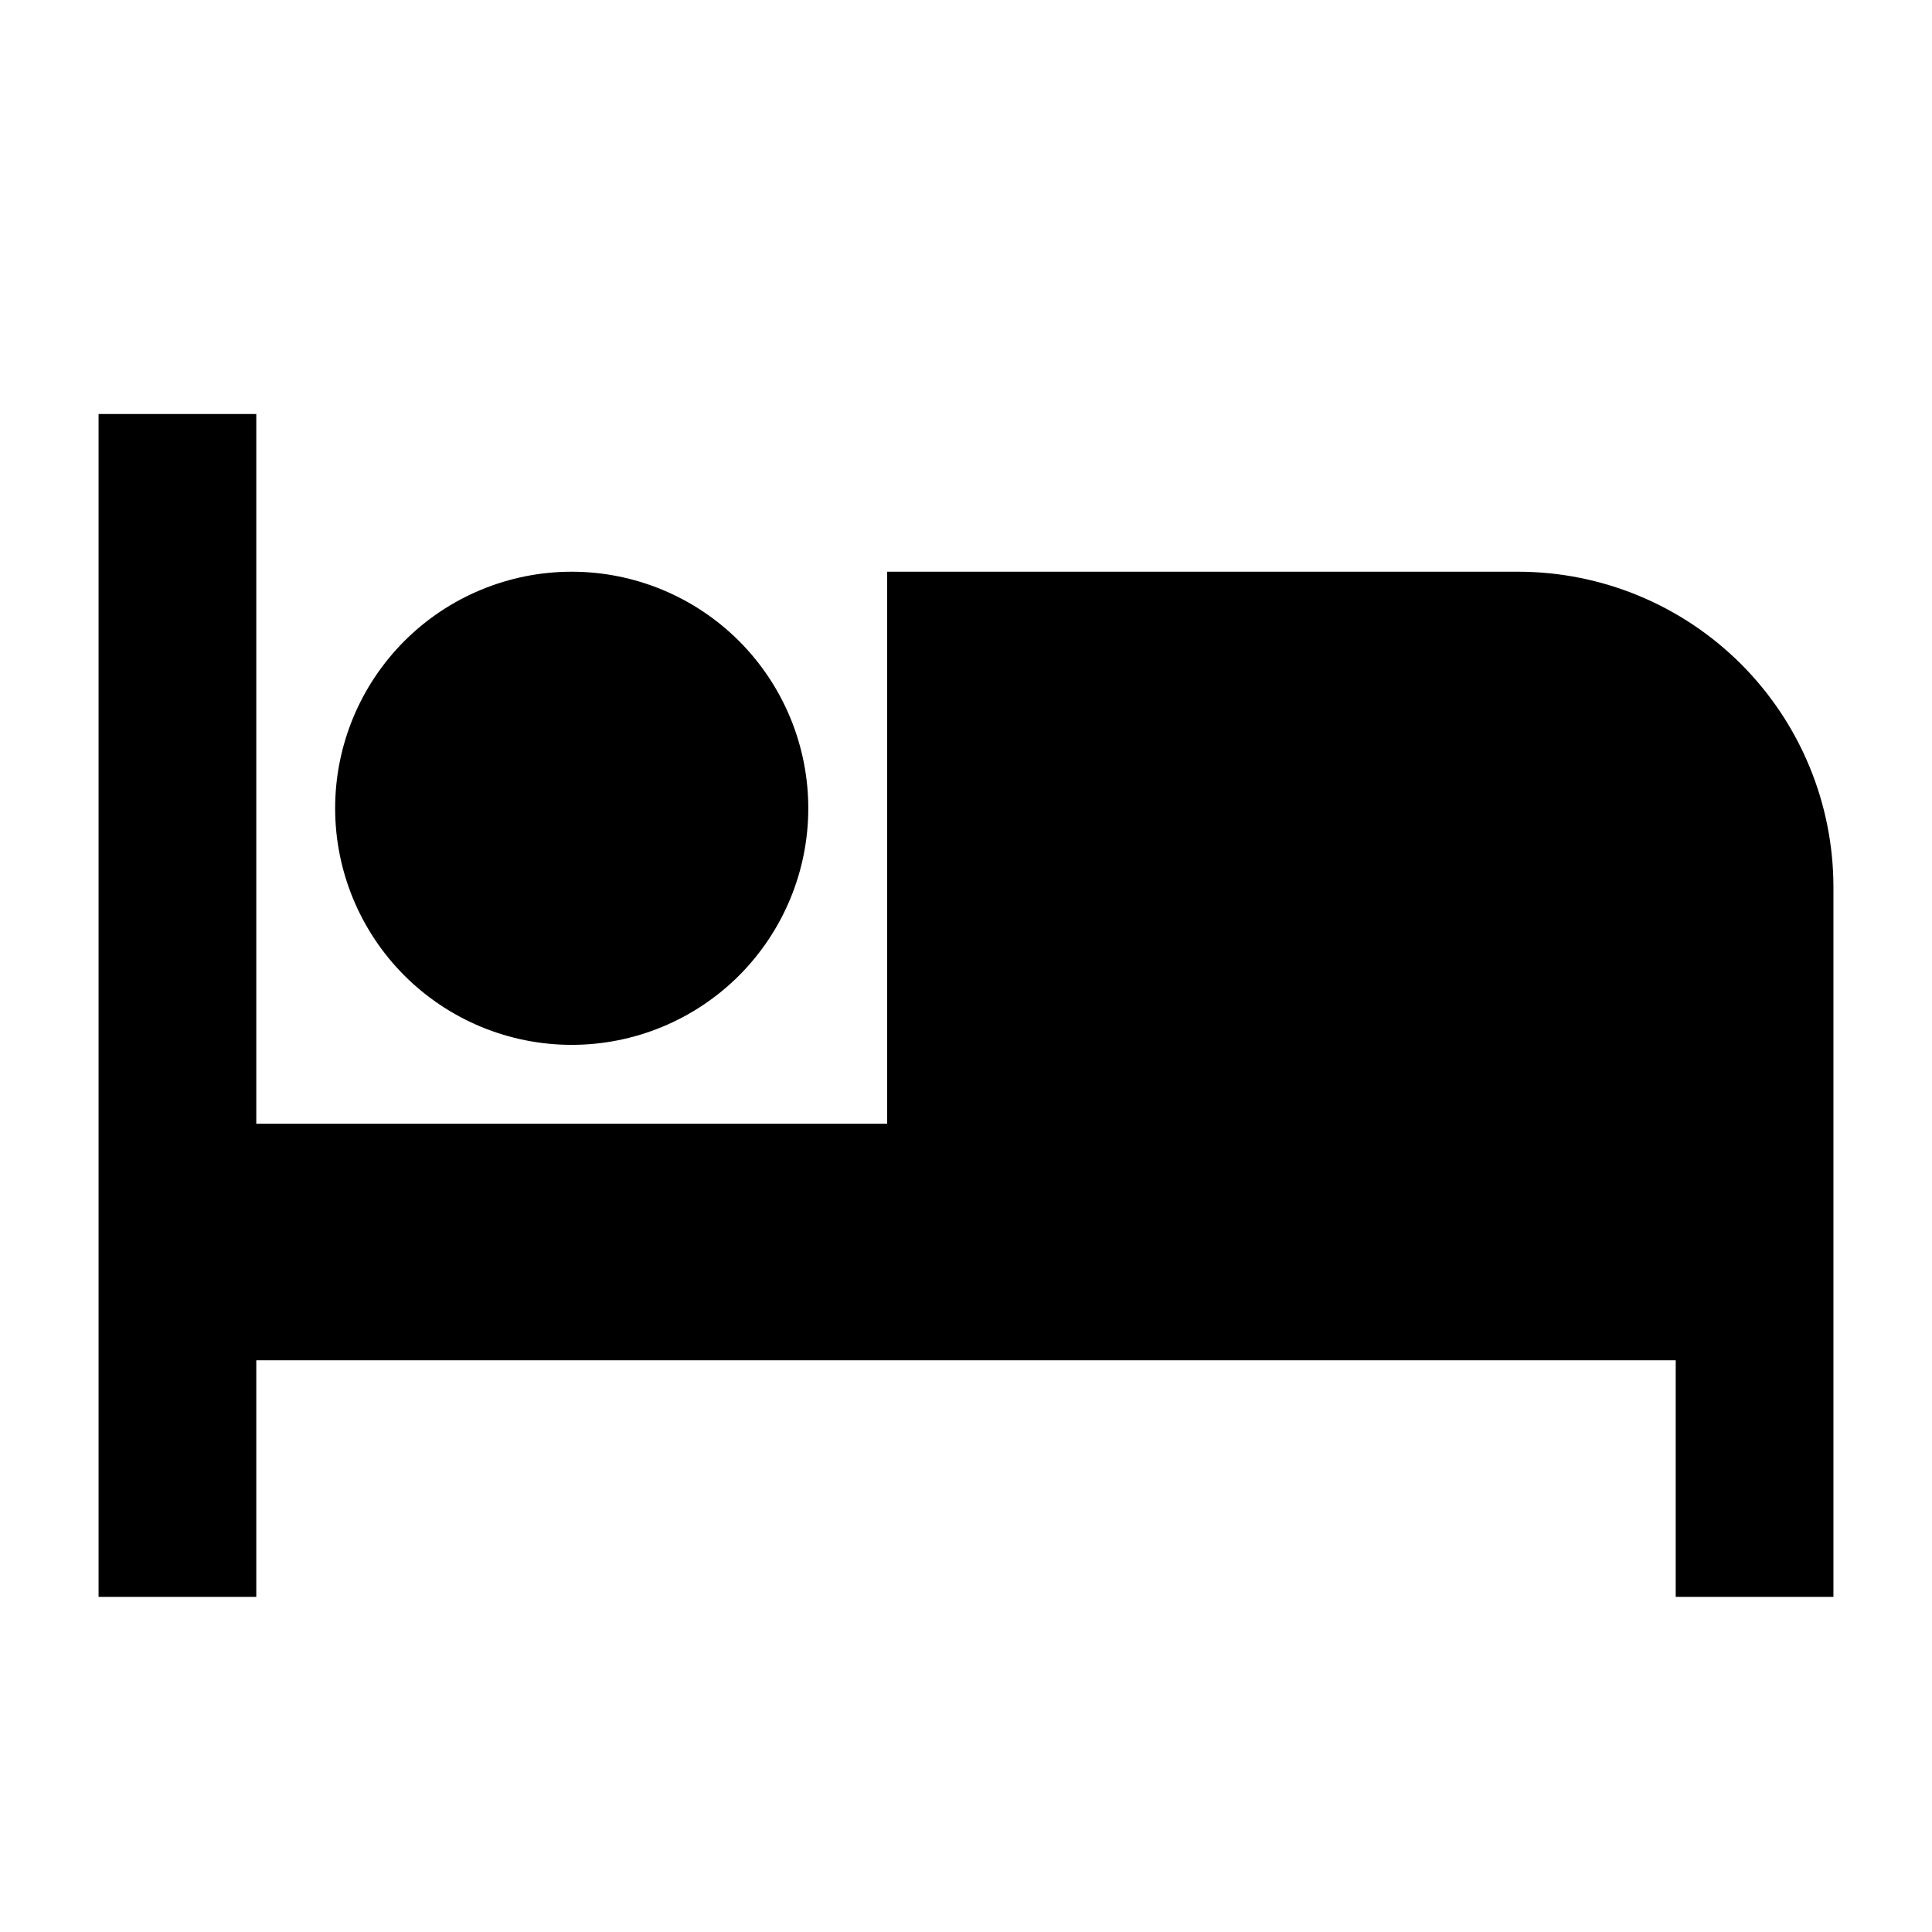 <svg width="49" height="49" viewBox="0 0 49 49" fill="none" xmlns="http://www.w3.org/2000/svg">
<path d="M38.5 14.5H22.5V28.5H6.5V10.5H2.5V40.5H6.5V34.5H42.5V40.5H46.5V22.5C46.5 20.378 45.657 18.343 44.157 16.843C42.657 15.343 40.622 14.5 38.5 14.5ZM14.5 26.5C16.091 26.5 17.617 25.868 18.743 24.743C19.868 23.617 20.5 22.091 20.5 20.5C20.5 18.909 19.868 17.383 18.743 16.257C17.617 15.132 16.091 14.5 14.5 14.5C12.909 14.5 11.383 15.132 10.257 16.257C9.132 17.383 8.5 18.909 8.5 20.5C8.5 22.091 9.132 23.617 10.257 24.743C11.383 25.868 12.909 26.5 14.5 26.5Z" fill="#1D1514" style="fill:#1D1514;fill:color(display-p3 0.114 0.082 0.078);fill-opacity:1;"/>
</svg>
